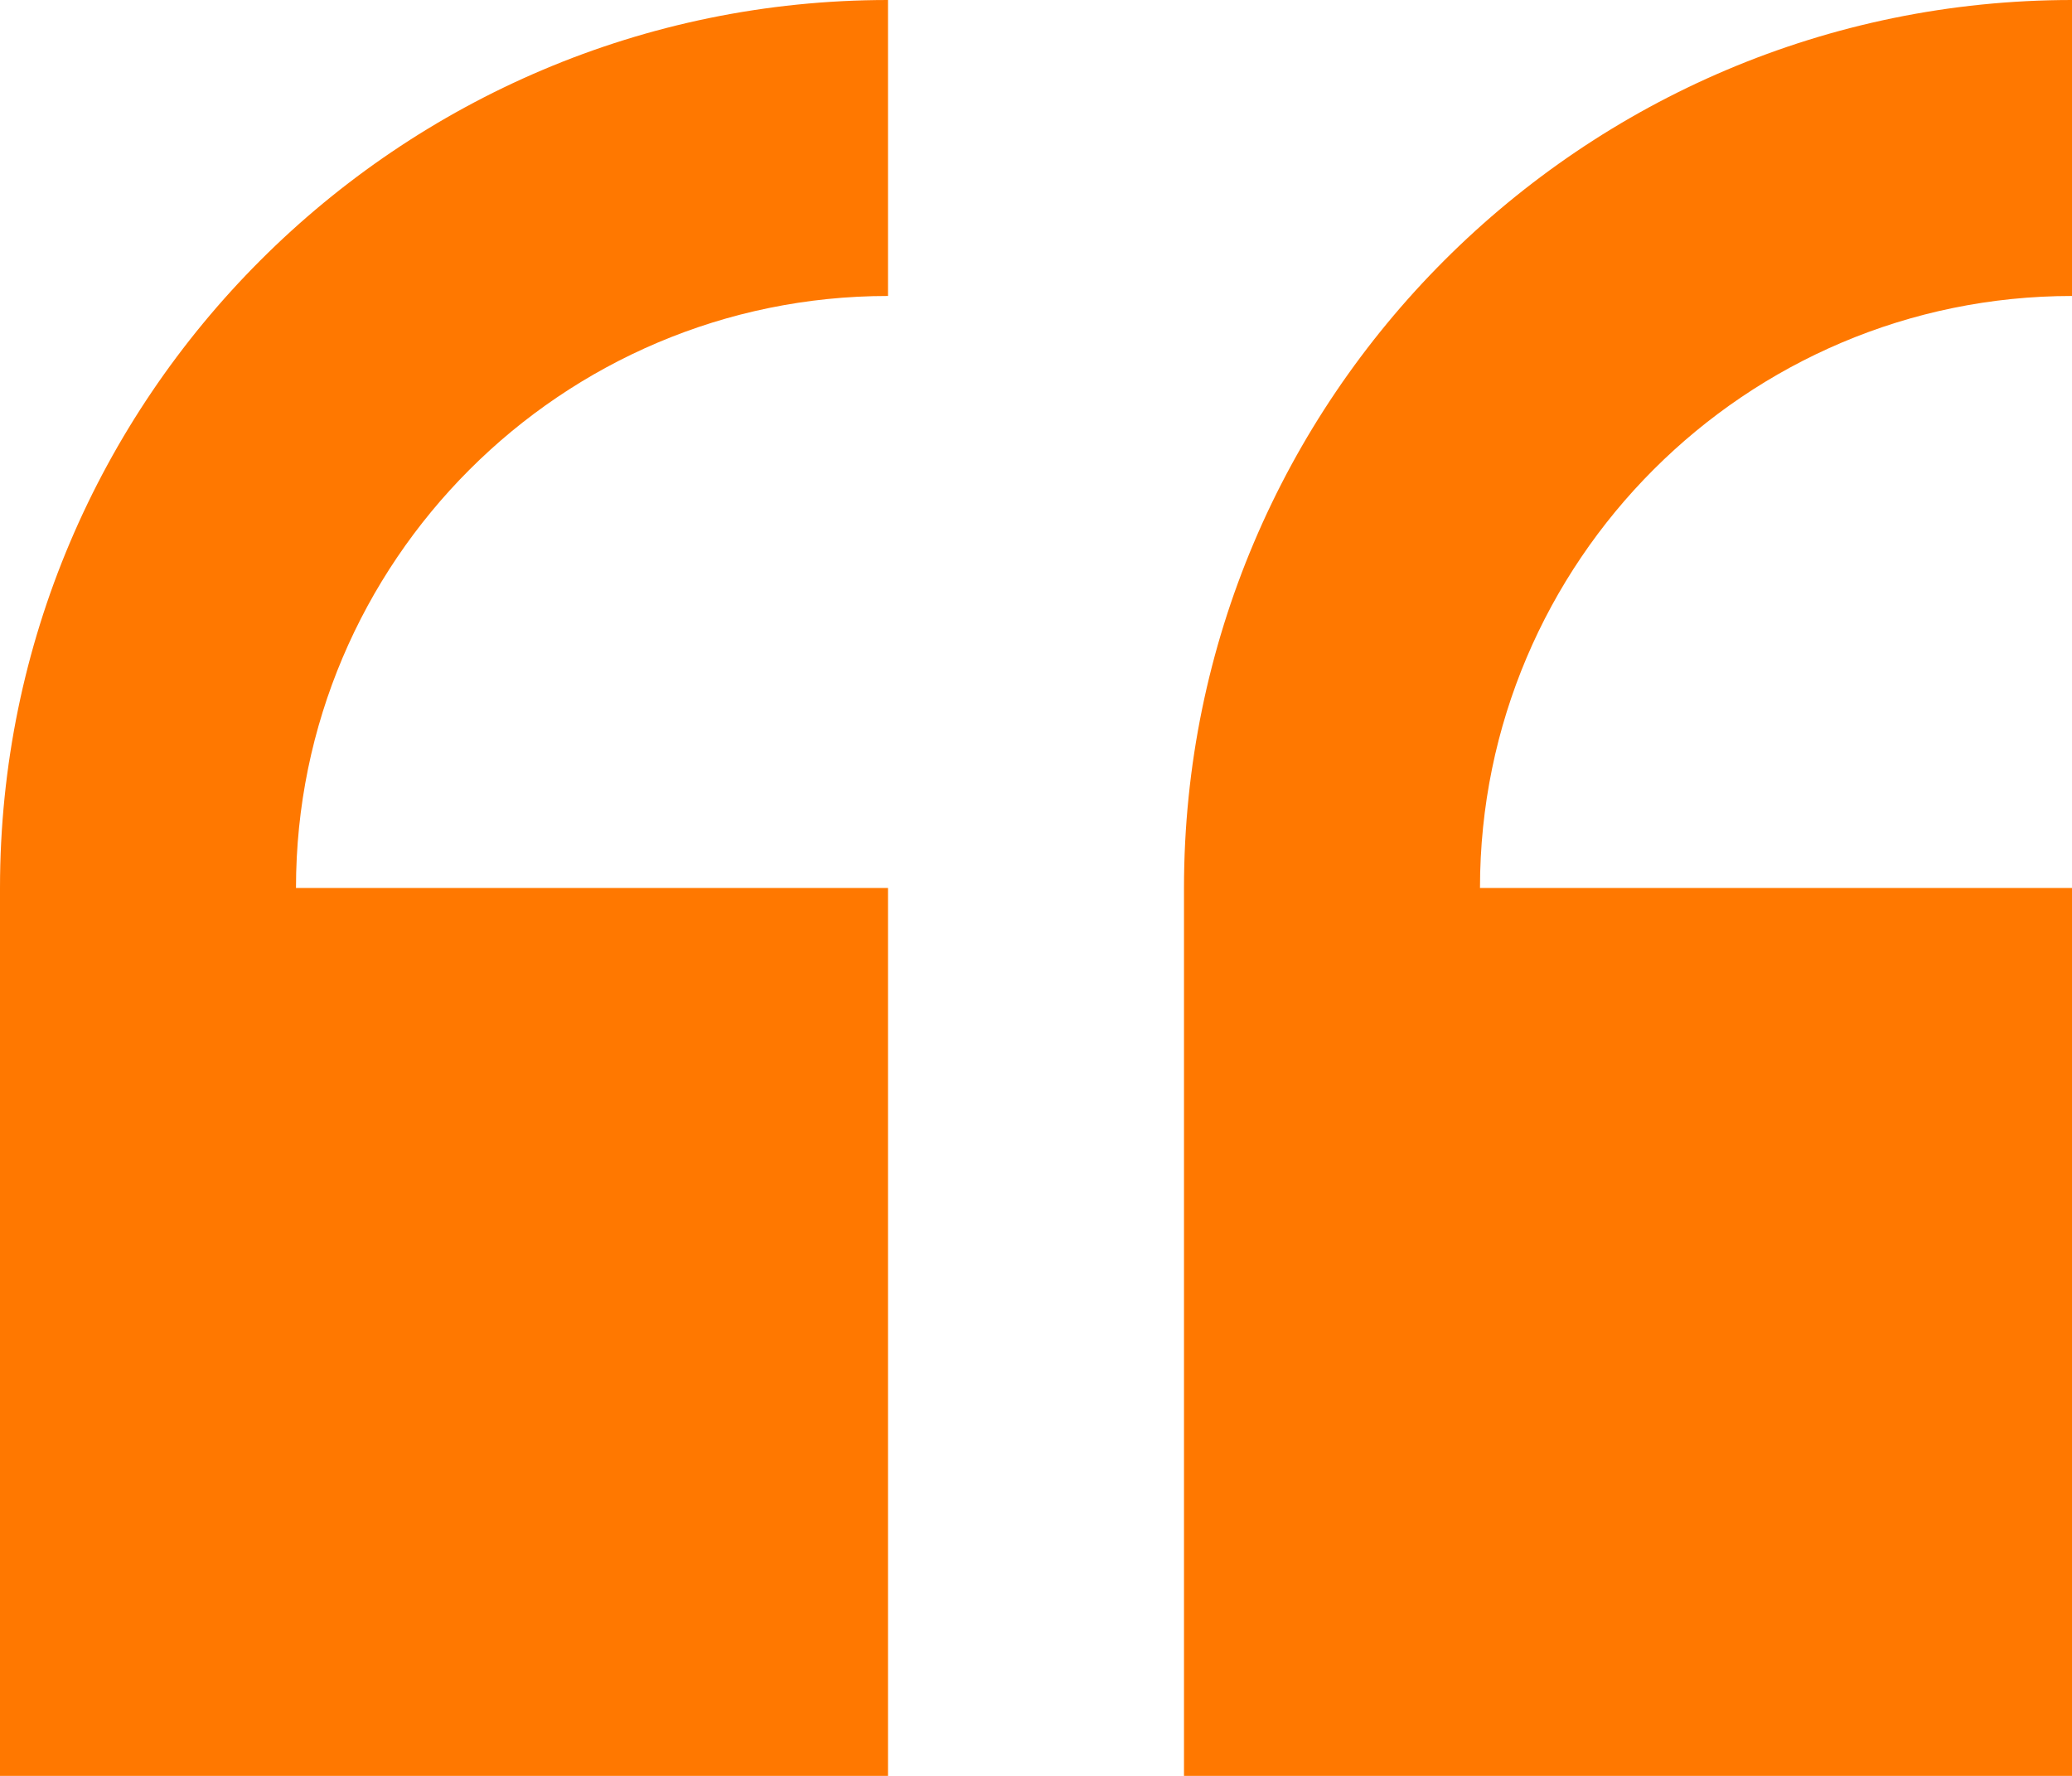<svg id="Capa_1" data-name="Capa 1" xmlns="http://www.w3.org/2000/svg" viewBox="0 0 512 438.86"><title>quote</title><path fill="#FF7800" d="M0,256V475.43H219.43V256H73.14c0-80.66,65.63-146.29,146.29-146.29V36.57C98.43,36.57,0,135,0,256Z" transform="translate(0 -36.57)"/><path fill="#FF7800" d="M512,109.71V36.57C391,36.57,292.57,135,292.57,256V475.43H512V256H365.71c0-80.66,65.63-146.29,146.29-146.29Z" transform="translate(0 -36.57)"/></svg>